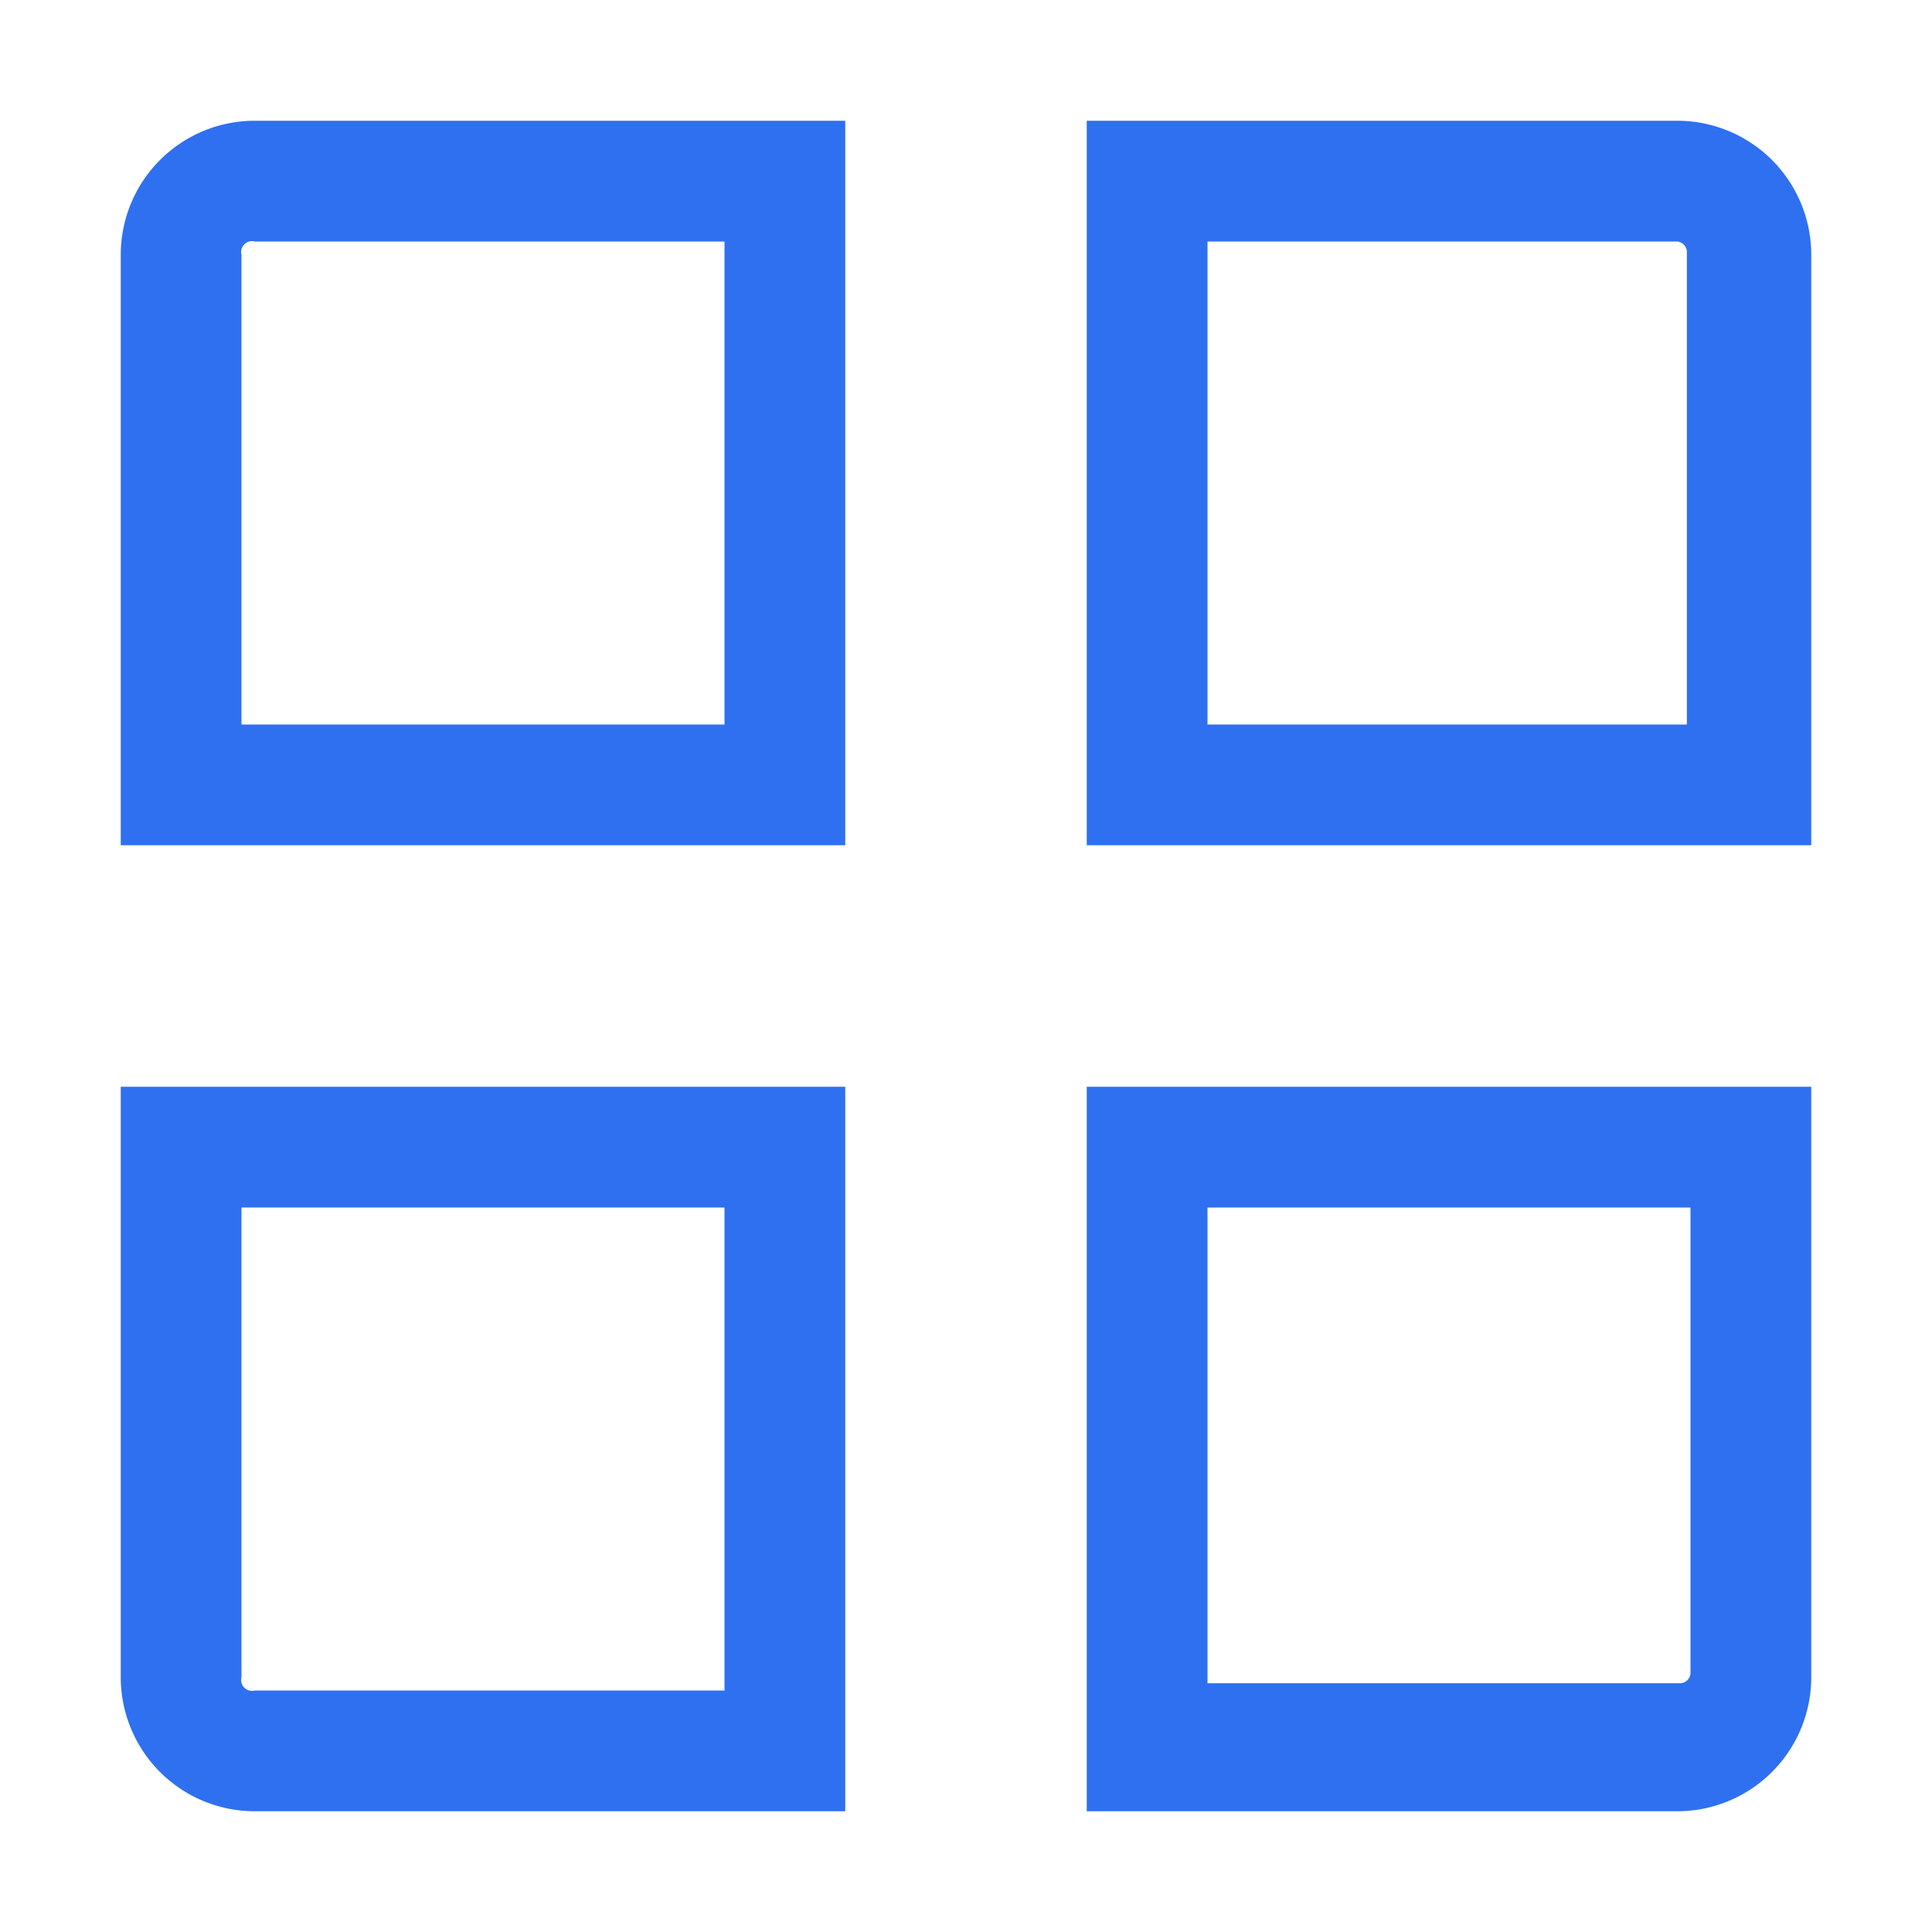 <svg id="图层_1" data-name="图层 1" xmlns="http://www.w3.org/2000/svg" viewBox="0 0 16 16"><defs><style>.cls-1{fill:#2e70f0;}</style></defs><title>画板 2</title><path class="cls-1" d="M6,2V6H2V2.11A.09.09,0,0,1,2.11,2H6M7,1H2.11A1.11,1.11,0,0,0,1,2.11V7H7V1Z"/><path class="cls-1" d="M13.89,2a.09.09,0,0,1,.08.08V6H10V2h3.86m0-1H9V7h6V2.11A1.11,1.11,0,0,0,13.89,1Z"/><path class="cls-1" d="M6,10V14H2.11A.09.09,0,0,1,2,13.89V10H6M7,9H1v4.89A1.11,1.11,0,0,0,2.11,15H7V9Z"/><path class="cls-1" d="M14,10v3.86a.09.09,0,0,1-.08.08H10V10H14m1-1H9v6h4.89A1.11,1.11,0,0,0,15,13.89V9Z"/></svg>